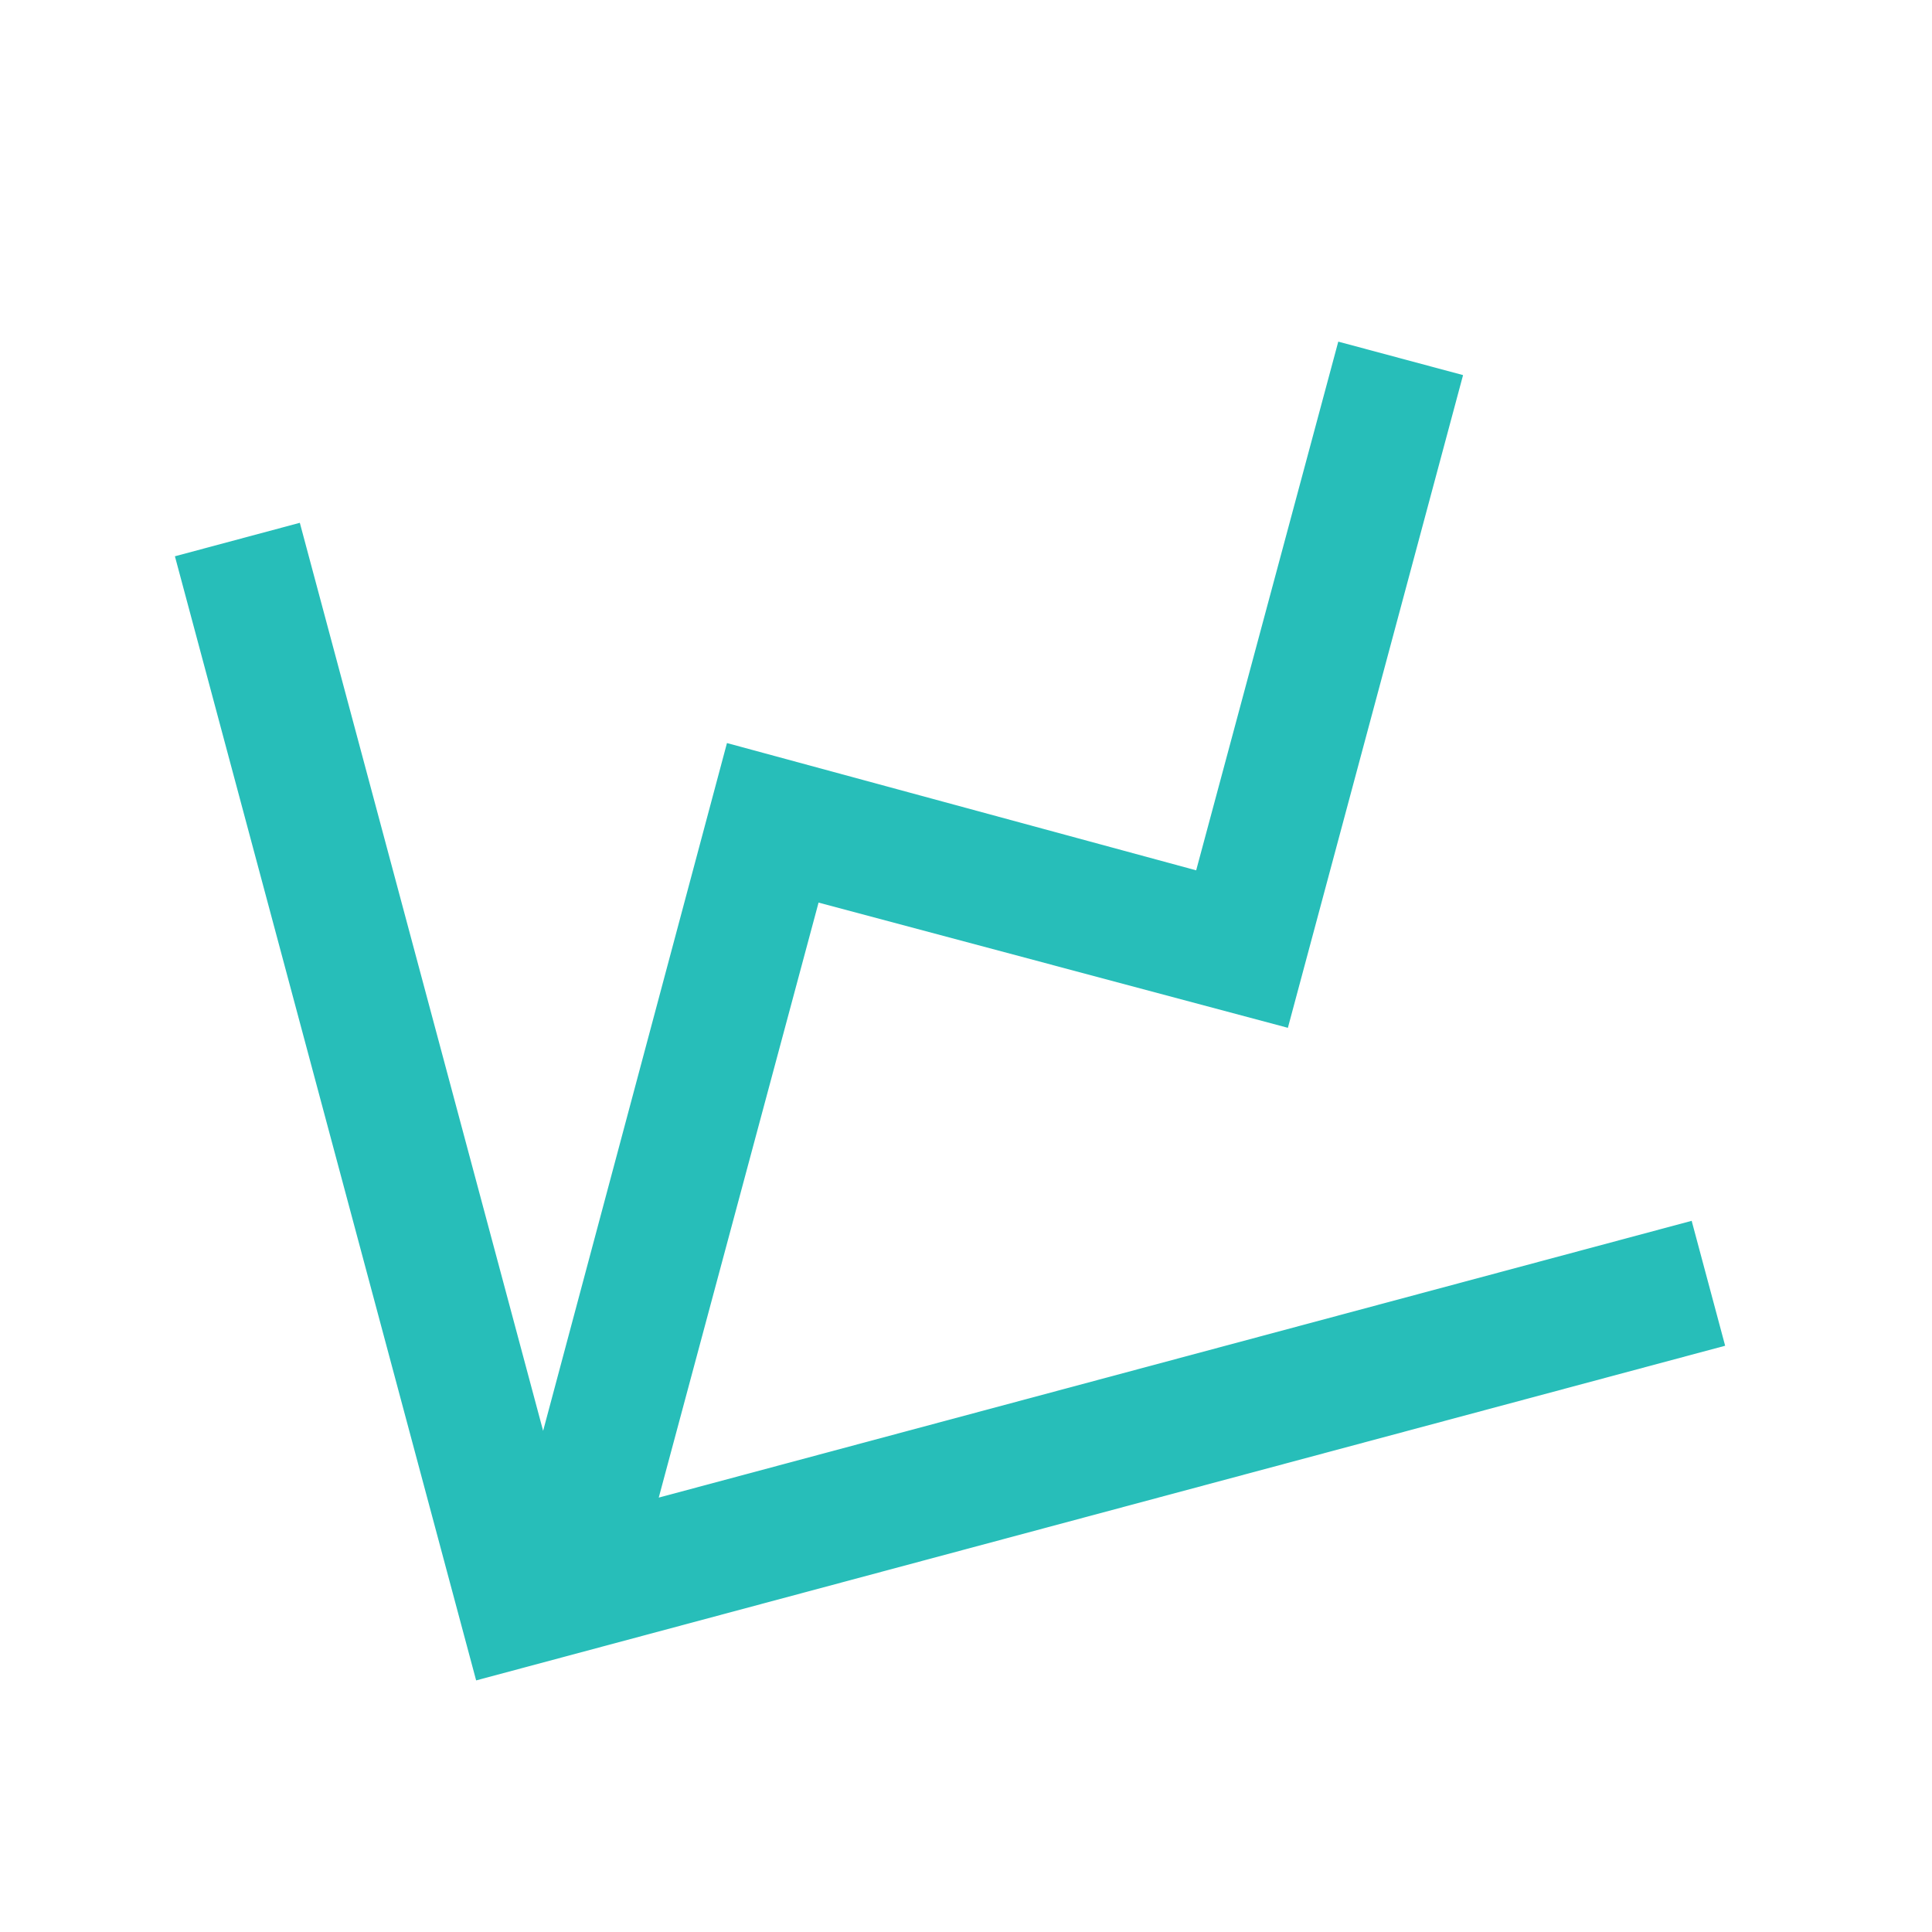 <svg xmlns="http://www.w3.org/2000/svg" width="58" height="58" viewBox="0 0 58 58" fill="none"><g clip-path="url(#clip0_605_46)"><path d="M35.91 26.128L40.176 10.256L43.922 11.261L38.663 30.856L24.574 27.096L19.776 44.959L50.785 36.65L51.79 40.4L14.294 50.447L5.251 16.7L9.001 15.695L16.305 42.955L21.824 22.307L35.91 26.128Z" fill="#27BEB9"></path></g><defs><clipPath id="clip0_605_46"><rect width="46.583" height="46.583" fill="white" transform="translate(-0.005 12.081) rotate(-15)"></rect></clipPath></defs></svg>